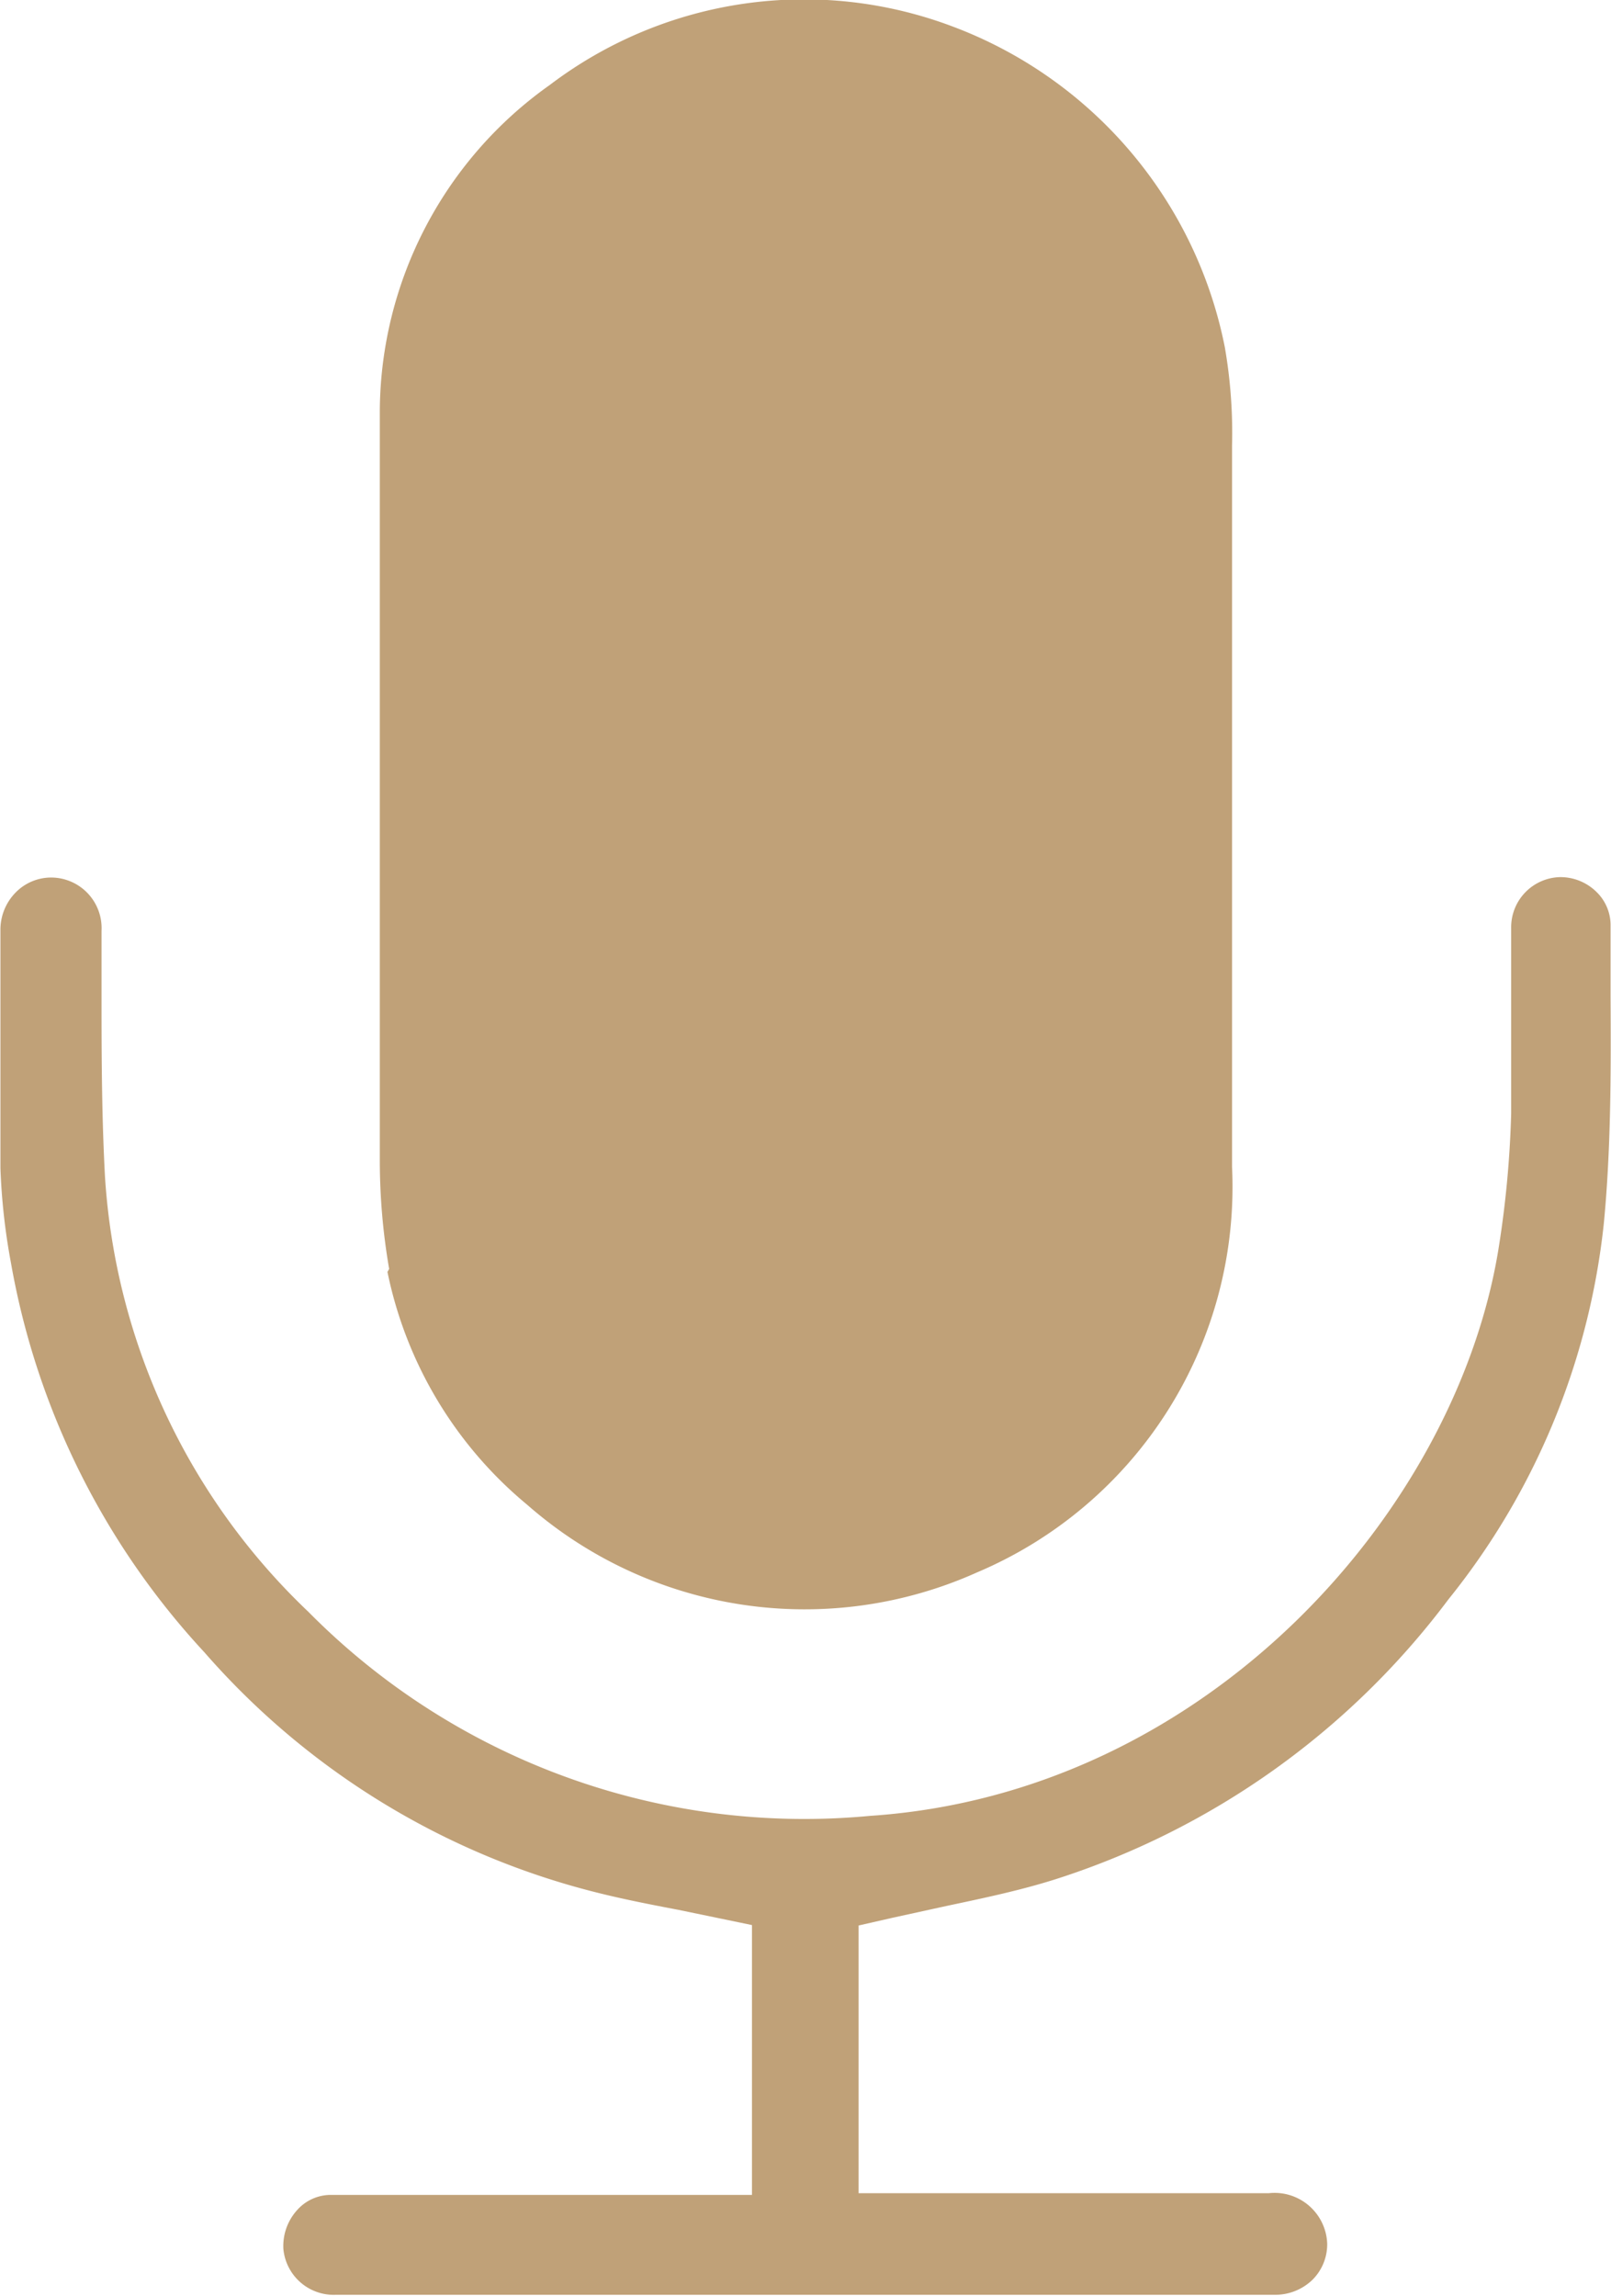 <?xml version="1.0" encoding="UTF-8"?> <svg xmlns="http://www.w3.org/2000/svg" viewBox="0 0 37.92 54.03"> <defs> <style>.cls-1{fill:#c0a178;}</style> </defs> <title>intellectual-property</title> <g id="Layer_2" data-name="Layer 2"> <g id="Layer_1-2" data-name="Layer 1"> <path class="cls-1" d="M9.12,29.93a9.61,9.61,0,0,0,3.29,5.48A9.9,9.9,0,0,0,23,37a9.85,9.85,0,0,0,6-9.54q0-3.75,0-7.5,0-4.74,0-9.48a11.76,11.76,0,0,0-.17-2.31A10.17,10.17,0,0,0,22.44.63,9.9,9.9,0,0,0,12.94,2a9.46,9.46,0,0,0-4,7.65c0,2.13,0,4.29,0,6.38q0,1.41,0,2.82l0,1v1.34c0,2,0,4.08,0,6.11a15,15,0,0,0,.22,2.56"></path> <path class="cls-1" d="M37.91,21.79a1.09,1.09,0,0,0-.33-.8,1.21,1.21,0,0,0-.86-.35h0a1.18,1.18,0,0,0-1.15,1.2c0,.55,0,1.09,0,1.64,0,.89,0,1.81,0,2.72a24.1,24.1,0,0,1-.3,3.2c-1,6.14-6.84,12.8-14.79,13.33a16.41,16.41,0,0,1-13.22-4.8A15.47,15.47,0,0,1,2.47,27.67c-.07-1.32-.08-2.65-.08-3.94,0-.61,0-1.22,0-1.83a1.19,1.19,0,0,0-1.16-1.25h0A1.17,1.17,0,0,0,.37,21a1.25,1.25,0,0,0-.36.9c0,1.83,0,3.72,0,5.59a15.09,15.09,0,0,0,.25,2.24,18.07,18.07,0,0,0,4.55,9.15,18.07,18.07,0,0,0,9.22,5.65c.63.16,1.3.29,1.93.41l.92.19.82.17v6.35H12c-1.41,0-2.83,0-4.24,0A1.06,1.06,0,0,0,7,52a1.26,1.26,0,0,0-.33.92A1.19,1.19,0,0,0,7.91,54H30a1.26,1.26,0,0,0,.89-.35,1.18,1.18,0,0,0,.35-.85,1.24,1.24,0,0,0-1.38-1.19H20.21v-6.3l.79-.18,1.28-.28c.9-.19,1.75-.37,2.57-.63a18.64,18.64,0,0,0,9.24-6.58,16.94,16.94,0,0,0,3.66-8.84c.17-1.75.17-3.57.16-5.33,0-.57,0-1.14,0-1.71"></path> </g> </g> </svg> 